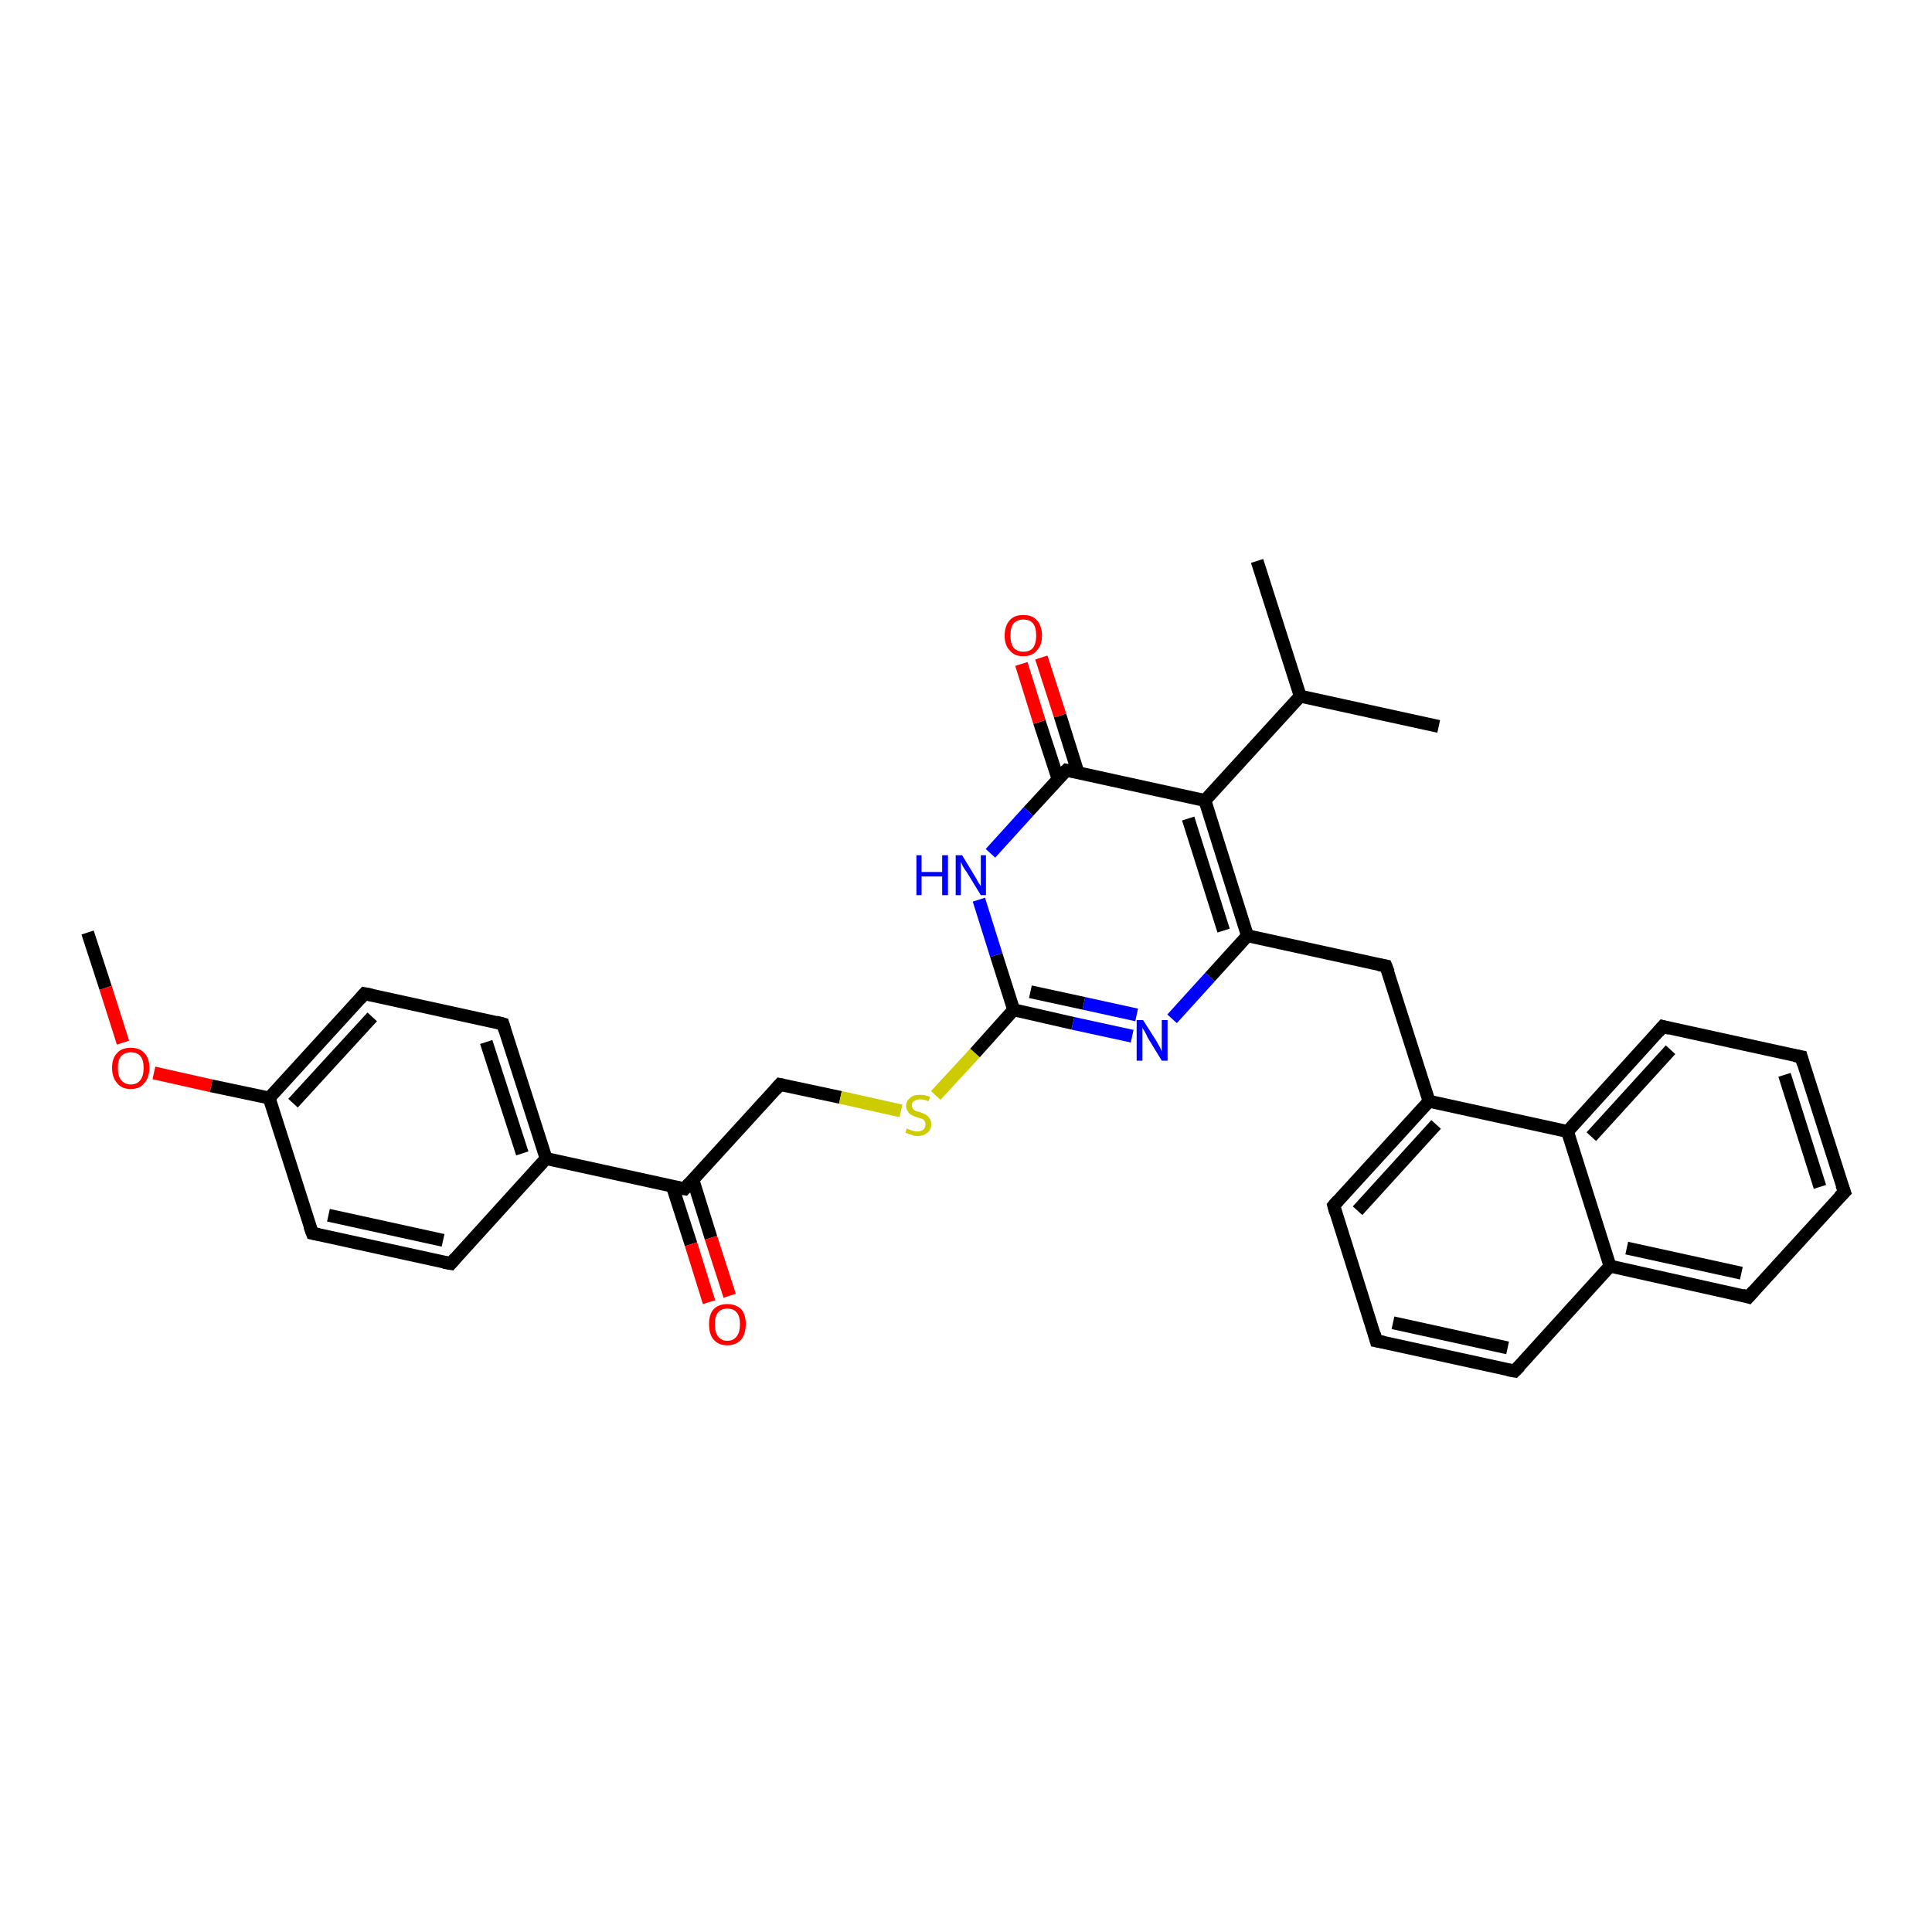 <?xml version='1.0' encoding='iso-8859-1'?>
<svg version='1.1' baseProfile='full'
              xmlns='http://www.w3.org/2000/svg'
                      xmlns:rdkit='http://www.rdkit.org/xml'
                      xmlns:xlink='http://www.w3.org/1999/xlink'
                  xml:space='preserve'
width='300px' height='300px' viewBox='0 0 300 300'>
<!-- END OF HEADER -->
<rect style='opacity:1.0;fill:#FFFFFF;stroke:none' width='300.0' height='300.0' x='0.0' y='0.0'> </rect>
<path class='bond-0 atom-0 atom-1' d='M 13.6,144.8 L 16.4,153.4' style='fill:none;fill-rule:evenodd;stroke:#000000;stroke-width:2.0px;stroke-linecap:butt;stroke-linejoin:miter;stroke-opacity:1' />
<path class='bond-0 atom-0 atom-1' d='M 16.4,153.4 L 19.1,161.9' style='fill:none;fill-rule:evenodd;stroke:#FF0000;stroke-width:2.0px;stroke-linecap:butt;stroke-linejoin:miter;stroke-opacity:1' />
<path class='bond-1 atom-1 atom-2' d='M 23.9,166.6 L 32.8,168.6' style='fill:none;fill-rule:evenodd;stroke:#FF0000;stroke-width:2.0px;stroke-linecap:butt;stroke-linejoin:miter;stroke-opacity:1' />
<path class='bond-1 atom-1 atom-2' d='M 32.8,168.6 L 41.8,170.5' style='fill:none;fill-rule:evenodd;stroke:#000000;stroke-width:2.0px;stroke-linecap:butt;stroke-linejoin:miter;stroke-opacity:1' />
<path class='bond-2 atom-2 atom-3' d='M 41.8,170.5 L 56.6,154.3' style='fill:none;fill-rule:evenodd;stroke:#000000;stroke-width:2.0px;stroke-linecap:butt;stroke-linejoin:miter;stroke-opacity:1' />
<path class='bond-2 atom-2 atom-3' d='M 45.5,171.3 L 57.8,157.9' style='fill:none;fill-rule:evenodd;stroke:#000000;stroke-width:2.0px;stroke-linecap:butt;stroke-linejoin:miter;stroke-opacity:1' />
<path class='bond-3 atom-3 atom-4' d='M 56.6,154.3 L 78.1,159.0' style='fill:none;fill-rule:evenodd;stroke:#000000;stroke-width:2.0px;stroke-linecap:butt;stroke-linejoin:miter;stroke-opacity:1' />
<path class='bond-4 atom-4 atom-5' d='M 78.1,159.0 L 84.8,179.9' style='fill:none;fill-rule:evenodd;stroke:#000000;stroke-width:2.0px;stroke-linecap:butt;stroke-linejoin:miter;stroke-opacity:1' />
<path class='bond-4 atom-4 atom-5' d='M 75.5,161.8 L 81.1,179.1' style='fill:none;fill-rule:evenodd;stroke:#000000;stroke-width:2.0px;stroke-linecap:butt;stroke-linejoin:miter;stroke-opacity:1' />
<path class='bond-5 atom-5 atom-6' d='M 84.8,179.9 L 70.0,196.2' style='fill:none;fill-rule:evenodd;stroke:#000000;stroke-width:2.0px;stroke-linecap:butt;stroke-linejoin:miter;stroke-opacity:1' />
<path class='bond-6 atom-6 atom-7' d='M 70.0,196.2 L 48.5,191.5' style='fill:none;fill-rule:evenodd;stroke:#000000;stroke-width:2.0px;stroke-linecap:butt;stroke-linejoin:miter;stroke-opacity:1' />
<path class='bond-6 atom-6 atom-7' d='M 68.8,192.6 L 51.0,188.7' style='fill:none;fill-rule:evenodd;stroke:#000000;stroke-width:2.0px;stroke-linecap:butt;stroke-linejoin:miter;stroke-opacity:1' />
<path class='bond-7 atom-5 atom-8' d='M 84.8,179.9 L 106.3,184.6' style='fill:none;fill-rule:evenodd;stroke:#000000;stroke-width:2.0px;stroke-linecap:butt;stroke-linejoin:miter;stroke-opacity:1' />
<path class='bond-8 atom-8 atom-9' d='M 104.4,184.2 L 107.3,193.2' style='fill:none;fill-rule:evenodd;stroke:#000000;stroke-width:2.0px;stroke-linecap:butt;stroke-linejoin:miter;stroke-opacity:1' />
<path class='bond-8 atom-8 atom-9' d='M 107.3,193.2 L 110.1,202.2' style='fill:none;fill-rule:evenodd;stroke:#FF0000;stroke-width:2.0px;stroke-linecap:butt;stroke-linejoin:miter;stroke-opacity:1' />
<path class='bond-8 atom-8 atom-9' d='M 107.6,183.2 L 110.4,192.2' style='fill:none;fill-rule:evenodd;stroke:#000000;stroke-width:2.0px;stroke-linecap:butt;stroke-linejoin:miter;stroke-opacity:1' />
<path class='bond-8 atom-8 atom-9' d='M 110.4,192.2 L 113.3,201.2' style='fill:none;fill-rule:evenodd;stroke:#FF0000;stroke-width:2.0px;stroke-linecap:butt;stroke-linejoin:miter;stroke-opacity:1' />
<path class='bond-9 atom-8 atom-10' d='M 106.3,184.6 L 121.1,168.4' style='fill:none;fill-rule:evenodd;stroke:#000000;stroke-width:2.0px;stroke-linecap:butt;stroke-linejoin:miter;stroke-opacity:1' />
<path class='bond-10 atom-10 atom-11' d='M 121.1,168.4 L 130.5,170.4' style='fill:none;fill-rule:evenodd;stroke:#000000;stroke-width:2.0px;stroke-linecap:butt;stroke-linejoin:miter;stroke-opacity:1' />
<path class='bond-10 atom-10 atom-11' d='M 130.5,170.4 L 139.9,172.5' style='fill:none;fill-rule:evenodd;stroke:#CCCC00;stroke-width:2.0px;stroke-linecap:butt;stroke-linejoin:miter;stroke-opacity:1' />
<path class='bond-11 atom-11 atom-12' d='M 145.3,170.1 L 151.4,163.5' style='fill:none;fill-rule:evenodd;stroke:#CCCC00;stroke-width:2.0px;stroke-linecap:butt;stroke-linejoin:miter;stroke-opacity:1' />
<path class='bond-11 atom-11 atom-12' d='M 151.4,163.5 L 157.4,156.8' style='fill:none;fill-rule:evenodd;stroke:#000000;stroke-width:2.0px;stroke-linecap:butt;stroke-linejoin:miter;stroke-opacity:1' />
<path class='bond-12 atom-12 atom-13' d='M 157.4,156.8 L 166.6,158.9' style='fill:none;fill-rule:evenodd;stroke:#000000;stroke-width:2.0px;stroke-linecap:butt;stroke-linejoin:miter;stroke-opacity:1' />
<path class='bond-12 atom-12 atom-13' d='M 166.6,158.9 L 175.8,160.9' style='fill:none;fill-rule:evenodd;stroke:#0000FF;stroke-width:2.0px;stroke-linecap:butt;stroke-linejoin:miter;stroke-opacity:1' />
<path class='bond-12 atom-12 atom-13' d='M 160.0,154.0 L 168.3,155.8' style='fill:none;fill-rule:evenodd;stroke:#000000;stroke-width:2.0px;stroke-linecap:butt;stroke-linejoin:miter;stroke-opacity:1' />
<path class='bond-12 atom-12 atom-13' d='M 168.3,155.8 L 176.5,157.6' style='fill:none;fill-rule:evenodd;stroke:#0000FF;stroke-width:2.0px;stroke-linecap:butt;stroke-linejoin:miter;stroke-opacity:1' />
<path class='bond-13 atom-13 atom-14' d='M 182.0,158.2 L 187.9,151.7' style='fill:none;fill-rule:evenodd;stroke:#0000FF;stroke-width:2.0px;stroke-linecap:butt;stroke-linejoin:miter;stroke-opacity:1' />
<path class='bond-13 atom-13 atom-14' d='M 187.9,151.7 L 193.7,145.3' style='fill:none;fill-rule:evenodd;stroke:#000000;stroke-width:2.0px;stroke-linecap:butt;stroke-linejoin:miter;stroke-opacity:1' />
<path class='bond-14 atom-14 atom-15' d='M 193.7,145.3 L 215.2,150.0' style='fill:none;fill-rule:evenodd;stroke:#000000;stroke-width:2.0px;stroke-linecap:butt;stroke-linejoin:miter;stroke-opacity:1' />
<path class='bond-15 atom-15 atom-16' d='M 215.2,150.0 L 221.9,171.0' style='fill:none;fill-rule:evenodd;stroke:#000000;stroke-width:2.0px;stroke-linecap:butt;stroke-linejoin:miter;stroke-opacity:1' />
<path class='bond-16 atom-16 atom-17' d='M 221.9,171.0 L 207.1,187.2' style='fill:none;fill-rule:evenodd;stroke:#000000;stroke-width:2.0px;stroke-linecap:butt;stroke-linejoin:miter;stroke-opacity:1' />
<path class='bond-16 atom-16 atom-17' d='M 223.0,174.6 L 210.8,188.0' style='fill:none;fill-rule:evenodd;stroke:#000000;stroke-width:2.0px;stroke-linecap:butt;stroke-linejoin:miter;stroke-opacity:1' />
<path class='bond-17 atom-17 atom-18' d='M 207.1,187.2 L 213.7,208.2' style='fill:none;fill-rule:evenodd;stroke:#000000;stroke-width:2.0px;stroke-linecap:butt;stroke-linejoin:miter;stroke-opacity:1' />
<path class='bond-18 atom-18 atom-19' d='M 213.7,208.2 L 235.2,212.9' style='fill:none;fill-rule:evenodd;stroke:#000000;stroke-width:2.0px;stroke-linecap:butt;stroke-linejoin:miter;stroke-opacity:1' />
<path class='bond-18 atom-18 atom-19' d='M 216.3,205.4 L 234.1,209.3' style='fill:none;fill-rule:evenodd;stroke:#000000;stroke-width:2.0px;stroke-linecap:butt;stroke-linejoin:miter;stroke-opacity:1' />
<path class='bond-19 atom-19 atom-20' d='M 235.2,212.9 L 250.0,196.6' style='fill:none;fill-rule:evenodd;stroke:#000000;stroke-width:2.0px;stroke-linecap:butt;stroke-linejoin:miter;stroke-opacity:1' />
<path class='bond-20 atom-20 atom-21' d='M 250.0,196.6 L 271.5,201.4' style='fill:none;fill-rule:evenodd;stroke:#000000;stroke-width:2.0px;stroke-linecap:butt;stroke-linejoin:miter;stroke-opacity:1' />
<path class='bond-20 atom-20 atom-21' d='M 252.6,193.8 L 270.4,197.7' style='fill:none;fill-rule:evenodd;stroke:#000000;stroke-width:2.0px;stroke-linecap:butt;stroke-linejoin:miter;stroke-opacity:1' />
<path class='bond-21 atom-21 atom-22' d='M 271.5,201.4 L 286.4,185.1' style='fill:none;fill-rule:evenodd;stroke:#000000;stroke-width:2.0px;stroke-linecap:butt;stroke-linejoin:miter;stroke-opacity:1' />
<path class='bond-22 atom-22 atom-23' d='M 286.4,185.1 L 279.7,164.1' style='fill:none;fill-rule:evenodd;stroke:#000000;stroke-width:2.0px;stroke-linecap:butt;stroke-linejoin:miter;stroke-opacity:1' />
<path class='bond-22 atom-22 atom-23' d='M 282.6,184.3 L 277.1,166.9' style='fill:none;fill-rule:evenodd;stroke:#000000;stroke-width:2.0px;stroke-linecap:butt;stroke-linejoin:miter;stroke-opacity:1' />
<path class='bond-23 atom-23 atom-24' d='M 279.7,164.1 L 258.2,159.4' style='fill:none;fill-rule:evenodd;stroke:#000000;stroke-width:2.0px;stroke-linecap:butt;stroke-linejoin:miter;stroke-opacity:1' />
<path class='bond-24 atom-24 atom-25' d='M 258.2,159.4 L 243.4,175.7' style='fill:none;fill-rule:evenodd;stroke:#000000;stroke-width:2.0px;stroke-linecap:butt;stroke-linejoin:miter;stroke-opacity:1' />
<path class='bond-24 atom-24 atom-25' d='M 259.4,163.0 L 247.1,176.5' style='fill:none;fill-rule:evenodd;stroke:#000000;stroke-width:2.0px;stroke-linecap:butt;stroke-linejoin:miter;stroke-opacity:1' />
<path class='bond-25 atom-14 atom-26' d='M 193.7,145.3 L 187.1,124.3' style='fill:none;fill-rule:evenodd;stroke:#000000;stroke-width:2.0px;stroke-linecap:butt;stroke-linejoin:miter;stroke-opacity:1' />
<path class='bond-25 atom-14 atom-26' d='M 190.0,144.5 L 184.5,127.1' style='fill:none;fill-rule:evenodd;stroke:#000000;stroke-width:2.0px;stroke-linecap:butt;stroke-linejoin:miter;stroke-opacity:1' />
<path class='bond-26 atom-26 atom-27' d='M 187.1,124.3 L 201.9,108.1' style='fill:none;fill-rule:evenodd;stroke:#000000;stroke-width:2.0px;stroke-linecap:butt;stroke-linejoin:miter;stroke-opacity:1' />
<path class='bond-27 atom-27 atom-28' d='M 201.9,108.1 L 195.2,87.1' style='fill:none;fill-rule:evenodd;stroke:#000000;stroke-width:2.0px;stroke-linecap:butt;stroke-linejoin:miter;stroke-opacity:1' />
<path class='bond-28 atom-27 atom-29' d='M 201.9,108.1 L 223.4,112.8' style='fill:none;fill-rule:evenodd;stroke:#000000;stroke-width:2.0px;stroke-linecap:butt;stroke-linejoin:miter;stroke-opacity:1' />
<path class='bond-29 atom-26 atom-30' d='M 187.1,124.3 L 165.6,119.6' style='fill:none;fill-rule:evenodd;stroke:#000000;stroke-width:2.0px;stroke-linecap:butt;stroke-linejoin:miter;stroke-opacity:1' />
<path class='bond-30 atom-30 atom-31' d='M 167.4,120.0 L 164.6,111.1' style='fill:none;fill-rule:evenodd;stroke:#000000;stroke-width:2.0px;stroke-linecap:butt;stroke-linejoin:miter;stroke-opacity:1' />
<path class='bond-30 atom-30 atom-31' d='M 164.6,111.1 L 161.7,102.1' style='fill:none;fill-rule:evenodd;stroke:#FF0000;stroke-width:2.0px;stroke-linecap:butt;stroke-linejoin:miter;stroke-opacity:1' />
<path class='bond-30 atom-30 atom-31' d='M 164.3,121.0 L 161.4,112.1' style='fill:none;fill-rule:evenodd;stroke:#000000;stroke-width:2.0px;stroke-linecap:butt;stroke-linejoin:miter;stroke-opacity:1' />
<path class='bond-30 atom-30 atom-31' d='M 161.4,112.1 L 158.6,103.1' style='fill:none;fill-rule:evenodd;stroke:#FF0000;stroke-width:2.0px;stroke-linecap:butt;stroke-linejoin:miter;stroke-opacity:1' />
<path class='bond-31 atom-30 atom-32' d='M 165.6,119.6 L 159.7,126.0' style='fill:none;fill-rule:evenodd;stroke:#000000;stroke-width:2.0px;stroke-linecap:butt;stroke-linejoin:miter;stroke-opacity:1' />
<path class='bond-31 atom-30 atom-32' d='M 159.7,126.0 L 153.8,132.5' style='fill:none;fill-rule:evenodd;stroke:#0000FF;stroke-width:2.0px;stroke-linecap:butt;stroke-linejoin:miter;stroke-opacity:1' />
<path class='bond-32 atom-7 atom-2' d='M 48.5,191.5 L 41.8,170.5' style='fill:none;fill-rule:evenodd;stroke:#000000;stroke-width:2.0px;stroke-linecap:butt;stroke-linejoin:miter;stroke-opacity:1' />
<path class='bond-33 atom-32 atom-12' d='M 152.0,139.7 L 154.7,148.3' style='fill:none;fill-rule:evenodd;stroke:#0000FF;stroke-width:2.0px;stroke-linecap:butt;stroke-linejoin:miter;stroke-opacity:1' />
<path class='bond-33 atom-32 atom-12' d='M 154.7,148.3 L 157.4,156.8' style='fill:none;fill-rule:evenodd;stroke:#000000;stroke-width:2.0px;stroke-linecap:butt;stroke-linejoin:miter;stroke-opacity:1' />
<path class='bond-34 atom-25 atom-16' d='M 243.4,175.7 L 221.9,171.0' style='fill:none;fill-rule:evenodd;stroke:#000000;stroke-width:2.0px;stroke-linecap:butt;stroke-linejoin:miter;stroke-opacity:1' />
<path class='bond-35 atom-25 atom-20' d='M 243.4,175.7 L 250.0,196.6' style='fill:none;fill-rule:evenodd;stroke:#000000;stroke-width:2.0px;stroke-linecap:butt;stroke-linejoin:miter;stroke-opacity:1' />
<path d='M 55.9,155.1 L 56.6,154.3 L 57.7,154.5' style='fill:none;stroke:#000000;stroke-width:2.0px;stroke-linecap:butt;stroke-linejoin:miter;stroke-opacity:1;' />
<path d='M 77.0,158.7 L 78.1,159.0 L 78.4,160.0' style='fill:none;stroke:#000000;stroke-width:2.0px;stroke-linecap:butt;stroke-linejoin:miter;stroke-opacity:1;' />
<path d='M 70.7,195.4 L 70.0,196.2 L 68.9,196.0' style='fill:none;stroke:#000000;stroke-width:2.0px;stroke-linecap:butt;stroke-linejoin:miter;stroke-opacity:1;' />
<path d='M 49.5,191.7 L 48.5,191.5 L 48.1,190.4' style='fill:none;stroke:#000000;stroke-width:2.0px;stroke-linecap:butt;stroke-linejoin:miter;stroke-opacity:1;' />
<path d='M 105.2,184.4 L 106.3,184.6 L 107.0,183.8' style='fill:none;stroke:#000000;stroke-width:2.0px;stroke-linecap:butt;stroke-linejoin:miter;stroke-opacity:1;' />
<path d='M 120.4,169.2 L 121.1,168.4 L 121.6,168.5' style='fill:none;stroke:#000000;stroke-width:2.0px;stroke-linecap:butt;stroke-linejoin:miter;stroke-opacity:1;' />
<path d='M 214.1,149.8 L 215.2,150.0 L 215.6,151.0' style='fill:none;stroke:#000000;stroke-width:2.0px;stroke-linecap:butt;stroke-linejoin:miter;stroke-opacity:1;' />
<path d='M 207.8,186.4 L 207.1,187.2 L 207.4,188.3' style='fill:none;stroke:#000000;stroke-width:2.0px;stroke-linecap:butt;stroke-linejoin:miter;stroke-opacity:1;' />
<path d='M 213.4,207.1 L 213.7,208.2 L 214.8,208.4' style='fill:none;stroke:#000000;stroke-width:2.0px;stroke-linecap:butt;stroke-linejoin:miter;stroke-opacity:1;' />
<path d='M 234.1,212.7 L 235.2,212.9 L 236.0,212.1' style='fill:none;stroke:#000000;stroke-width:2.0px;stroke-linecap:butt;stroke-linejoin:miter;stroke-opacity:1;' />
<path d='M 270.5,201.1 L 271.5,201.4 L 272.3,200.5' style='fill:none;stroke:#000000;stroke-width:2.0px;stroke-linecap:butt;stroke-linejoin:miter;stroke-opacity:1;' />
<path d='M 285.6,185.9 L 286.4,185.1 L 286.0,184.0' style='fill:none;stroke:#000000;stroke-width:2.0px;stroke-linecap:butt;stroke-linejoin:miter;stroke-opacity:1;' />
<path d='M 280.0,165.2 L 279.7,164.1 L 278.6,163.9' style='fill:none;stroke:#000000;stroke-width:2.0px;stroke-linecap:butt;stroke-linejoin:miter;stroke-opacity:1;' />
<path d='M 259.3,159.7 L 258.2,159.4 L 257.5,160.2' style='fill:none;stroke:#000000;stroke-width:2.0px;stroke-linecap:butt;stroke-linejoin:miter;stroke-opacity:1;' />
<path d='M 166.6,119.8 L 165.6,119.6 L 165.3,119.9' style='fill:none;stroke:#000000;stroke-width:2.0px;stroke-linecap:butt;stroke-linejoin:miter;stroke-opacity:1;' />
<path class='atom-1' d='M 17.4 165.8
Q 17.4 164.3, 18.2 163.5
Q 18.9 162.7, 20.3 162.7
Q 21.7 162.7, 22.4 163.5
Q 23.2 164.3, 23.2 165.8
Q 23.2 167.3, 22.4 168.2
Q 21.7 169.1, 20.3 169.1
Q 18.9 169.1, 18.2 168.2
Q 17.4 167.3, 17.4 165.8
M 20.3 168.4
Q 21.3 168.4, 21.8 167.7
Q 22.3 167.1, 22.3 165.8
Q 22.3 164.6, 21.8 164.0
Q 21.3 163.4, 20.3 163.4
Q 19.4 163.4, 18.8 164.0
Q 18.3 164.6, 18.3 165.8
Q 18.3 167.1, 18.8 167.7
Q 19.4 168.4, 20.3 168.4
' fill='#FF0000'/>
<path class='atom-9' d='M 110.1 205.6
Q 110.1 204.1, 110.8 203.3
Q 111.6 202.5, 112.9 202.5
Q 114.3 202.5, 115.1 203.3
Q 115.8 204.1, 115.8 205.6
Q 115.8 207.1, 115.1 208.0
Q 114.3 208.9, 112.9 208.9
Q 111.6 208.9, 110.8 208.0
Q 110.1 207.2, 110.1 205.6
M 112.9 208.2
Q 113.9 208.2, 114.4 207.5
Q 114.9 206.9, 114.9 205.6
Q 114.9 204.4, 114.4 203.8
Q 113.9 203.2, 112.9 203.2
Q 112.0 203.2, 111.5 203.8
Q 111.0 204.4, 111.0 205.6
Q 111.0 206.9, 111.5 207.5
Q 112.0 208.2, 112.9 208.2
' fill='#FF0000'/>
<path class='atom-11' d='M 140.8 175.2
Q 140.9 175.3, 141.2 175.4
Q 141.5 175.5, 141.8 175.6
Q 142.1 175.7, 142.4 175.7
Q 143.0 175.7, 143.4 175.4
Q 143.7 175.1, 143.7 174.6
Q 143.7 174.2, 143.5 174.0
Q 143.4 173.8, 143.1 173.7
Q 142.8 173.6, 142.4 173.5
Q 141.8 173.3, 141.5 173.1
Q 141.2 173.0, 141.0 172.6
Q 140.7 172.3, 140.7 171.7
Q 140.7 171.0, 141.3 170.5
Q 141.8 170.0, 142.8 170.0
Q 143.6 170.0, 144.4 170.3
L 144.2 171.0
Q 143.4 170.7, 142.9 170.7
Q 142.3 170.7, 141.9 171.0
Q 141.6 171.2, 141.6 171.6
Q 141.6 172.0, 141.8 172.2
Q 141.9 172.4, 142.2 172.5
Q 142.4 172.6, 142.9 172.7
Q 143.4 172.9, 143.8 173.1
Q 144.1 173.3, 144.3 173.6
Q 144.6 174.0, 144.6 174.6
Q 144.6 175.4, 144.0 175.9
Q 143.4 176.4, 142.5 176.4
Q 141.9 176.4, 141.5 176.2
Q 141.1 176.1, 140.6 175.9
L 140.8 175.2
' fill='#CCCC00'/>
<path class='atom-13' d='M 177.5 158.4
L 179.6 161.7
Q 179.8 162.1, 180.1 162.6
Q 180.4 163.2, 180.4 163.3
L 180.4 158.4
L 181.3 158.4
L 181.3 164.7
L 180.4 164.7
L 178.2 161.1
Q 178.0 160.6, 177.7 160.1
Q 177.4 159.7, 177.4 159.5
L 177.4 164.7
L 176.5 164.7
L 176.5 158.4
L 177.5 158.4
' fill='#0000FF'/>
<path class='atom-31' d='M 156.0 98.7
Q 156.0 97.2, 156.8 96.3
Q 157.5 95.5, 158.9 95.5
Q 160.3 95.5, 161.0 96.3
Q 161.8 97.2, 161.8 98.7
Q 161.8 100.2, 161.0 101.0
Q 160.3 101.9, 158.9 101.9
Q 157.5 101.9, 156.8 101.0
Q 156.0 100.2, 156.0 98.7
M 158.9 101.2
Q 159.9 101.2, 160.4 100.6
Q 160.9 99.9, 160.9 98.7
Q 160.9 97.4, 160.4 96.8
Q 159.9 96.2, 158.9 96.2
Q 158.0 96.2, 157.4 96.8
Q 156.9 97.4, 156.9 98.7
Q 156.9 99.9, 157.4 100.6
Q 158.0 101.2, 158.9 101.2
' fill='#FF0000'/>
<path class='atom-32' d='M 142.3 132.8
L 143.1 132.8
L 143.1 135.4
L 146.3 135.4
L 146.3 132.8
L 147.2 132.8
L 147.2 139.0
L 146.3 139.0
L 146.3 136.1
L 143.1 136.1
L 143.1 139.0
L 142.3 139.0
L 142.3 132.8
' fill='#0000FF'/>
<path class='atom-32' d='M 149.4 132.8
L 151.4 136.1
Q 151.6 136.4, 151.9 137.0
Q 152.3 137.6, 152.3 137.6
L 152.3 132.8
L 153.1 132.8
L 153.1 139.0
L 152.3 139.0
L 150.1 135.4
Q 149.8 135.0, 149.5 134.5
Q 149.3 134.0, 149.2 133.8
L 149.2 139.0
L 148.4 139.0
L 148.4 132.8
L 149.4 132.8
' fill='#0000FF'/>
</svg>
